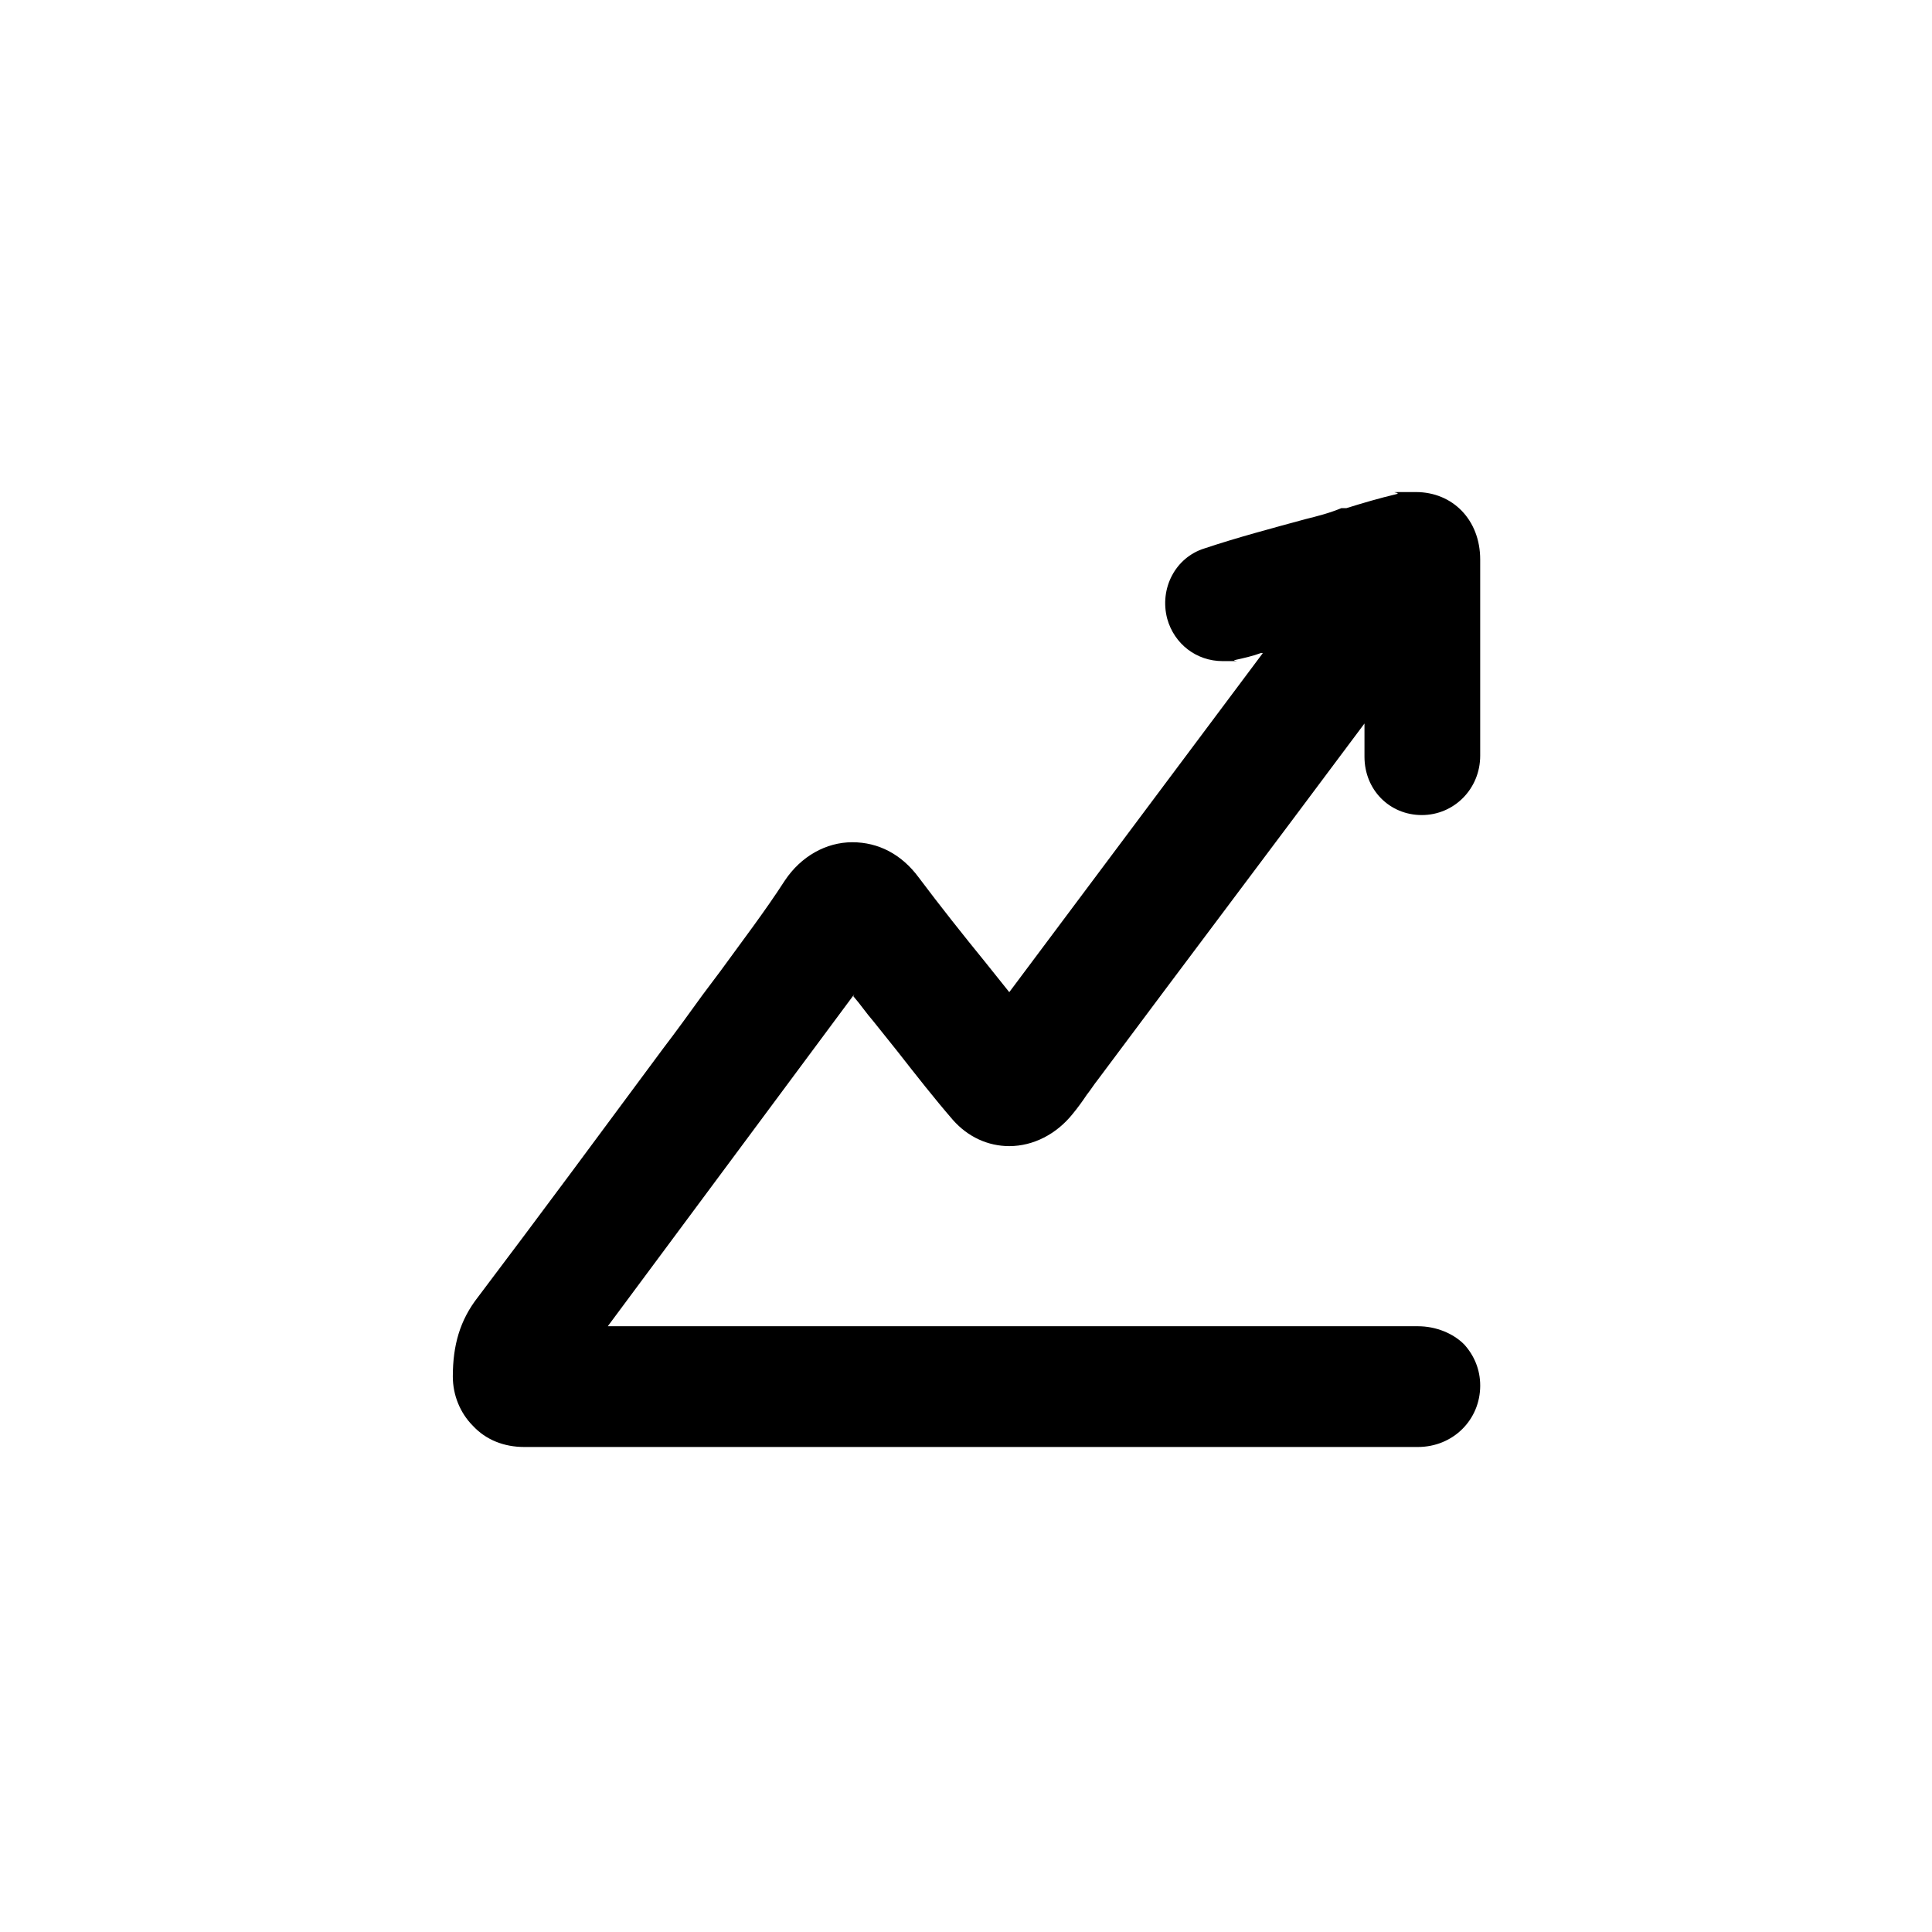 <?xml version="1.0" encoding="UTF-8"?><svg id="Layer_1" xmlns="http://www.w3.org/2000/svg" viewBox="0 0 192 192"><defs><style>.cls-1{stroke-width:0px;}</style></defs><path class="cls-1" d="m84.8,99c.7.8,1.3,1.7,2,2.5.8,1,1.6,2,2.4,3,1.8,2.3,3.6,4.6,5.5,6.8,1.5,1.7,3.5,2.6,5.6,2.6,2.4,0,4.7-1.2,6.3-3.2.5-.6,1-1.3,1.4-1.9.4-.5.7-1,1.1-1.5,8.8-11.8,17.7-23.6,26.5-35.4,0,1.1,0,2.2,0,3.3,0,3.3,2.5,5.8,5.7,5.8h0c3.2,0,5.8-2.6,5.8-5.9,0-7.9,0-13.9,0-19.5,0-3.9-2.7-6.7-6.4-6.7s-1.3,0-1.9.2c-1.7.4-3.4.9-5,1.4h-.5c-1.2.5-2.4.8-3.6,1.1-3.3.9-6.7,1.8-10,2.9-2.9.9-4.5,4-3.7,7,.7,2.5,2.9,4.2,5.5,4.2s.8,0,1.2-.1c.9-.2,1.8-.4,2.6-.7,0,0,.1,0,.2,0l-25.2,33.7c-.8-1-1.6-2-2.4-3-2.2-2.7-4.5-5.6-6.6-8.4-1.7-2.3-4-3.5-6.6-3.5s-5.1,1.4-6.7,3.8c-2,3.1-4.3,6.1-6.4,9-.6.8-1.2,1.6-1.8,2.4-1.3,1.8-2.6,3.6-3.9,5.3-6,8.1-12.2,16.5-18.4,24.7-1.8,2.3-2.5,4.8-2.5,7.9,0,1.8.7,3.6,2,4.9,1.3,1.4,3.1,2.1,5.1,2.1h0c10.4,0,20.6,0,29.1,0s7.4,0,11,0h8.9c6.6,0,13.2,0,19.8,0,6.7,0,13.4,0,20,0,3.5,0,6.2-2.7,6.2-6.1,0-1.6-.6-3-1.6-4.1-1.1-1.1-2.8-1.8-4.6-1.8-16.7,0-33.4,0-46,0s-12.9,0-19.4,0c-5,0-10.1,0-15.1,0l24.5-33h0Z"/></svg>